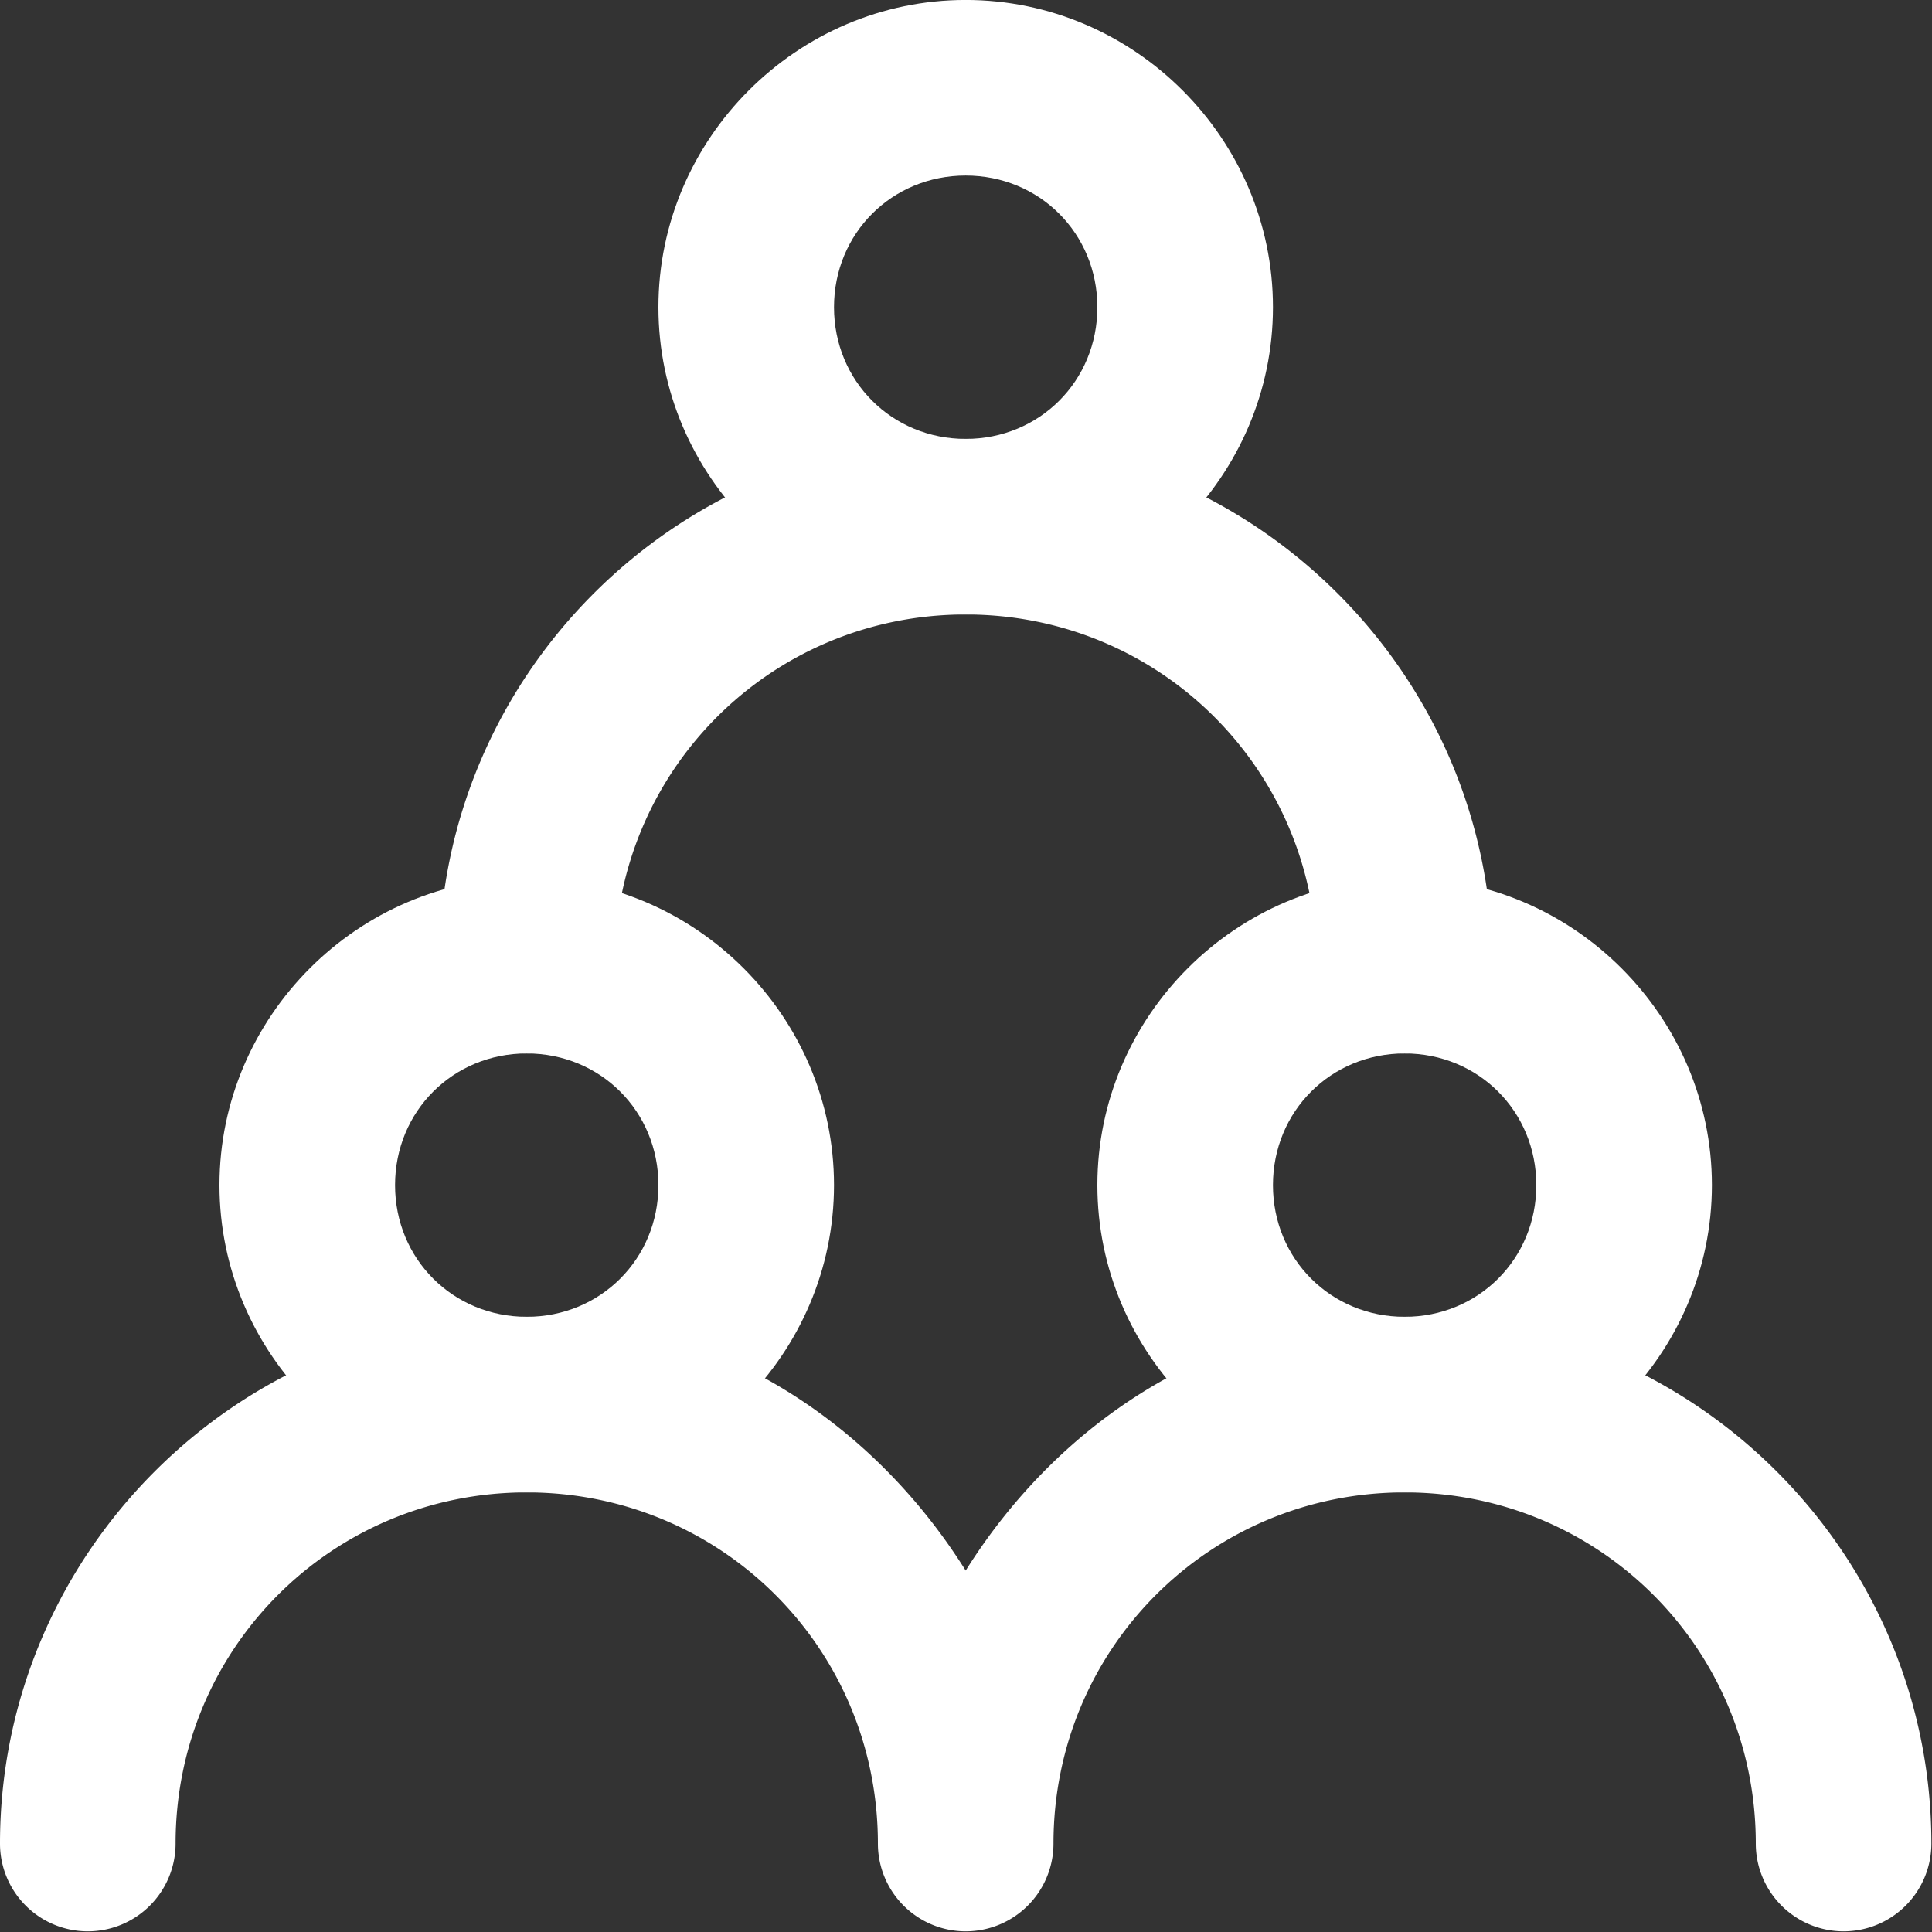 <?xml version="1.0" encoding="UTF-8" standalone="no"?>
<!-- Created with Inkscape (http://www.inkscape.org/) -->

<svg
   width="50"
   height="50"
   viewBox="0 0 50 50"
   version="1.1"
   id="svg1"
   xmlns="http://www.w3.org/2000/svg"
   xmlns:svg="http://www.w3.org/2000/svg">
  <rect x="0" y="0" width="50" height="50" fill="#333333" stroke="none"/>
  <defs
     id="defs1" />
  <g
     id="layer1"
     transform="translate(-75.406,-102.394)">
    <g
       fill="none"
       stroke="currentColor"
       stroke-linecap="round"
       stroke-linejoin="round"
       stroke-width="4"
       id="g3"
       transform="matrix(1.136,0,0,1.136,73.134,100.121)"
       style="display:inline;fill:#ffffff;fill-opacity:1">
      <path
         style="color:#000000;fill:#ffffff;fill-opacity:1;stroke:none;-inkscape-stroke:none"
         d="m 14,22 c -3.842,0 -7,3.158 -7,7 0,3.842 3.158,7 7,7 3.842,0 7,-3.158 7,-7 0,-3.842 -3.158,-7 -7,-7 z m 0,4 c 1.681,0 3,1.319 3,3 0,1.681 -1.319,3 -3,3 -1.681,0 -3,-1.319 -3,-3 0,-1.681 1.319,-3 3,-3 z"
         id="circle1" />
      <path
         style="color:#000000;fill:#ffffff;fill-opacity:1;stroke:none;-inkscape-stroke:none"
         d="m 34,22 c -3.842,0 -7,3.158 -7,7 0,3.842 3.158,7 7,7 3.842,0 7,-3.158 7,-7 0,-3.842 -3.158,-7 -7,-7 z m 0,4 c 1.681,0 3,1.319 3,3 0,1.681 -1.319,3 -3,3 -1.681,0 -3,-1.319 -3,-3 0,-1.681 1.319,-3 3,-3 z"
         id="circle2" />
      <path
         style="color:#000000;fill:#ffffff;fill-opacity:1;stroke:none;-inkscape-stroke:none"
         d="m 24,2 c -3.842,0 -7,3.158 -7,7 0,3.842 3.158,7 7,7 3.842,0 7,-3.158 7,-7 0,-3.842 -3.158,-7 -7,-7 z m 0,4 c 1.681,0 3,1.319 3,3 0,1.681 -1.319,3 -3,3 -1.681,0 -3,-1.319 -3,-3 0,-1.681 1.319,-3 3,-3 z"
         id="circle3" />
      <path
         style="color:#000000;fill:#ffffff;fill-opacity:1;stroke:none;-inkscape-stroke:none"
         d="m 24,12 c -6.604,0 -12,5.396 -12,12 a 2,2 0 0 0 2,2 2,2 0 0 0 2,-2 c 0,-4.442 3.558,-8 8,-8 4.442,0 8,3.558 8,8 a 2,2 0 0 0 2,2 2,2 0 0 0 2,-2 C 36,17.396 30.604,12 24,12 Z M 14,32 C 7.396,32 2,37.396 2,44 a 2,2 0 0 0 2,2 2,2 0 0 0 2,-2 c 0,-4.442 3.558,-8 8,-8 4.442,0 8,3.558 8,8 a 2,2 0 0 0 2,2 2,2 0 0 0 2,-2 c 0,-4.442 3.558,-8 8,-8 4.442,0 8,3.558 8,8 a 2,2 0 0 0 2,2 2,2 0 0 0 2,-2 C 46,37.396 40.604,32 34,32 29.722,32 26.126,34.39 24,37.781 21.874,34.39 18.278,32 14,32 Z"
         id="path3-1" />
    </g>
  </g>
</svg>
